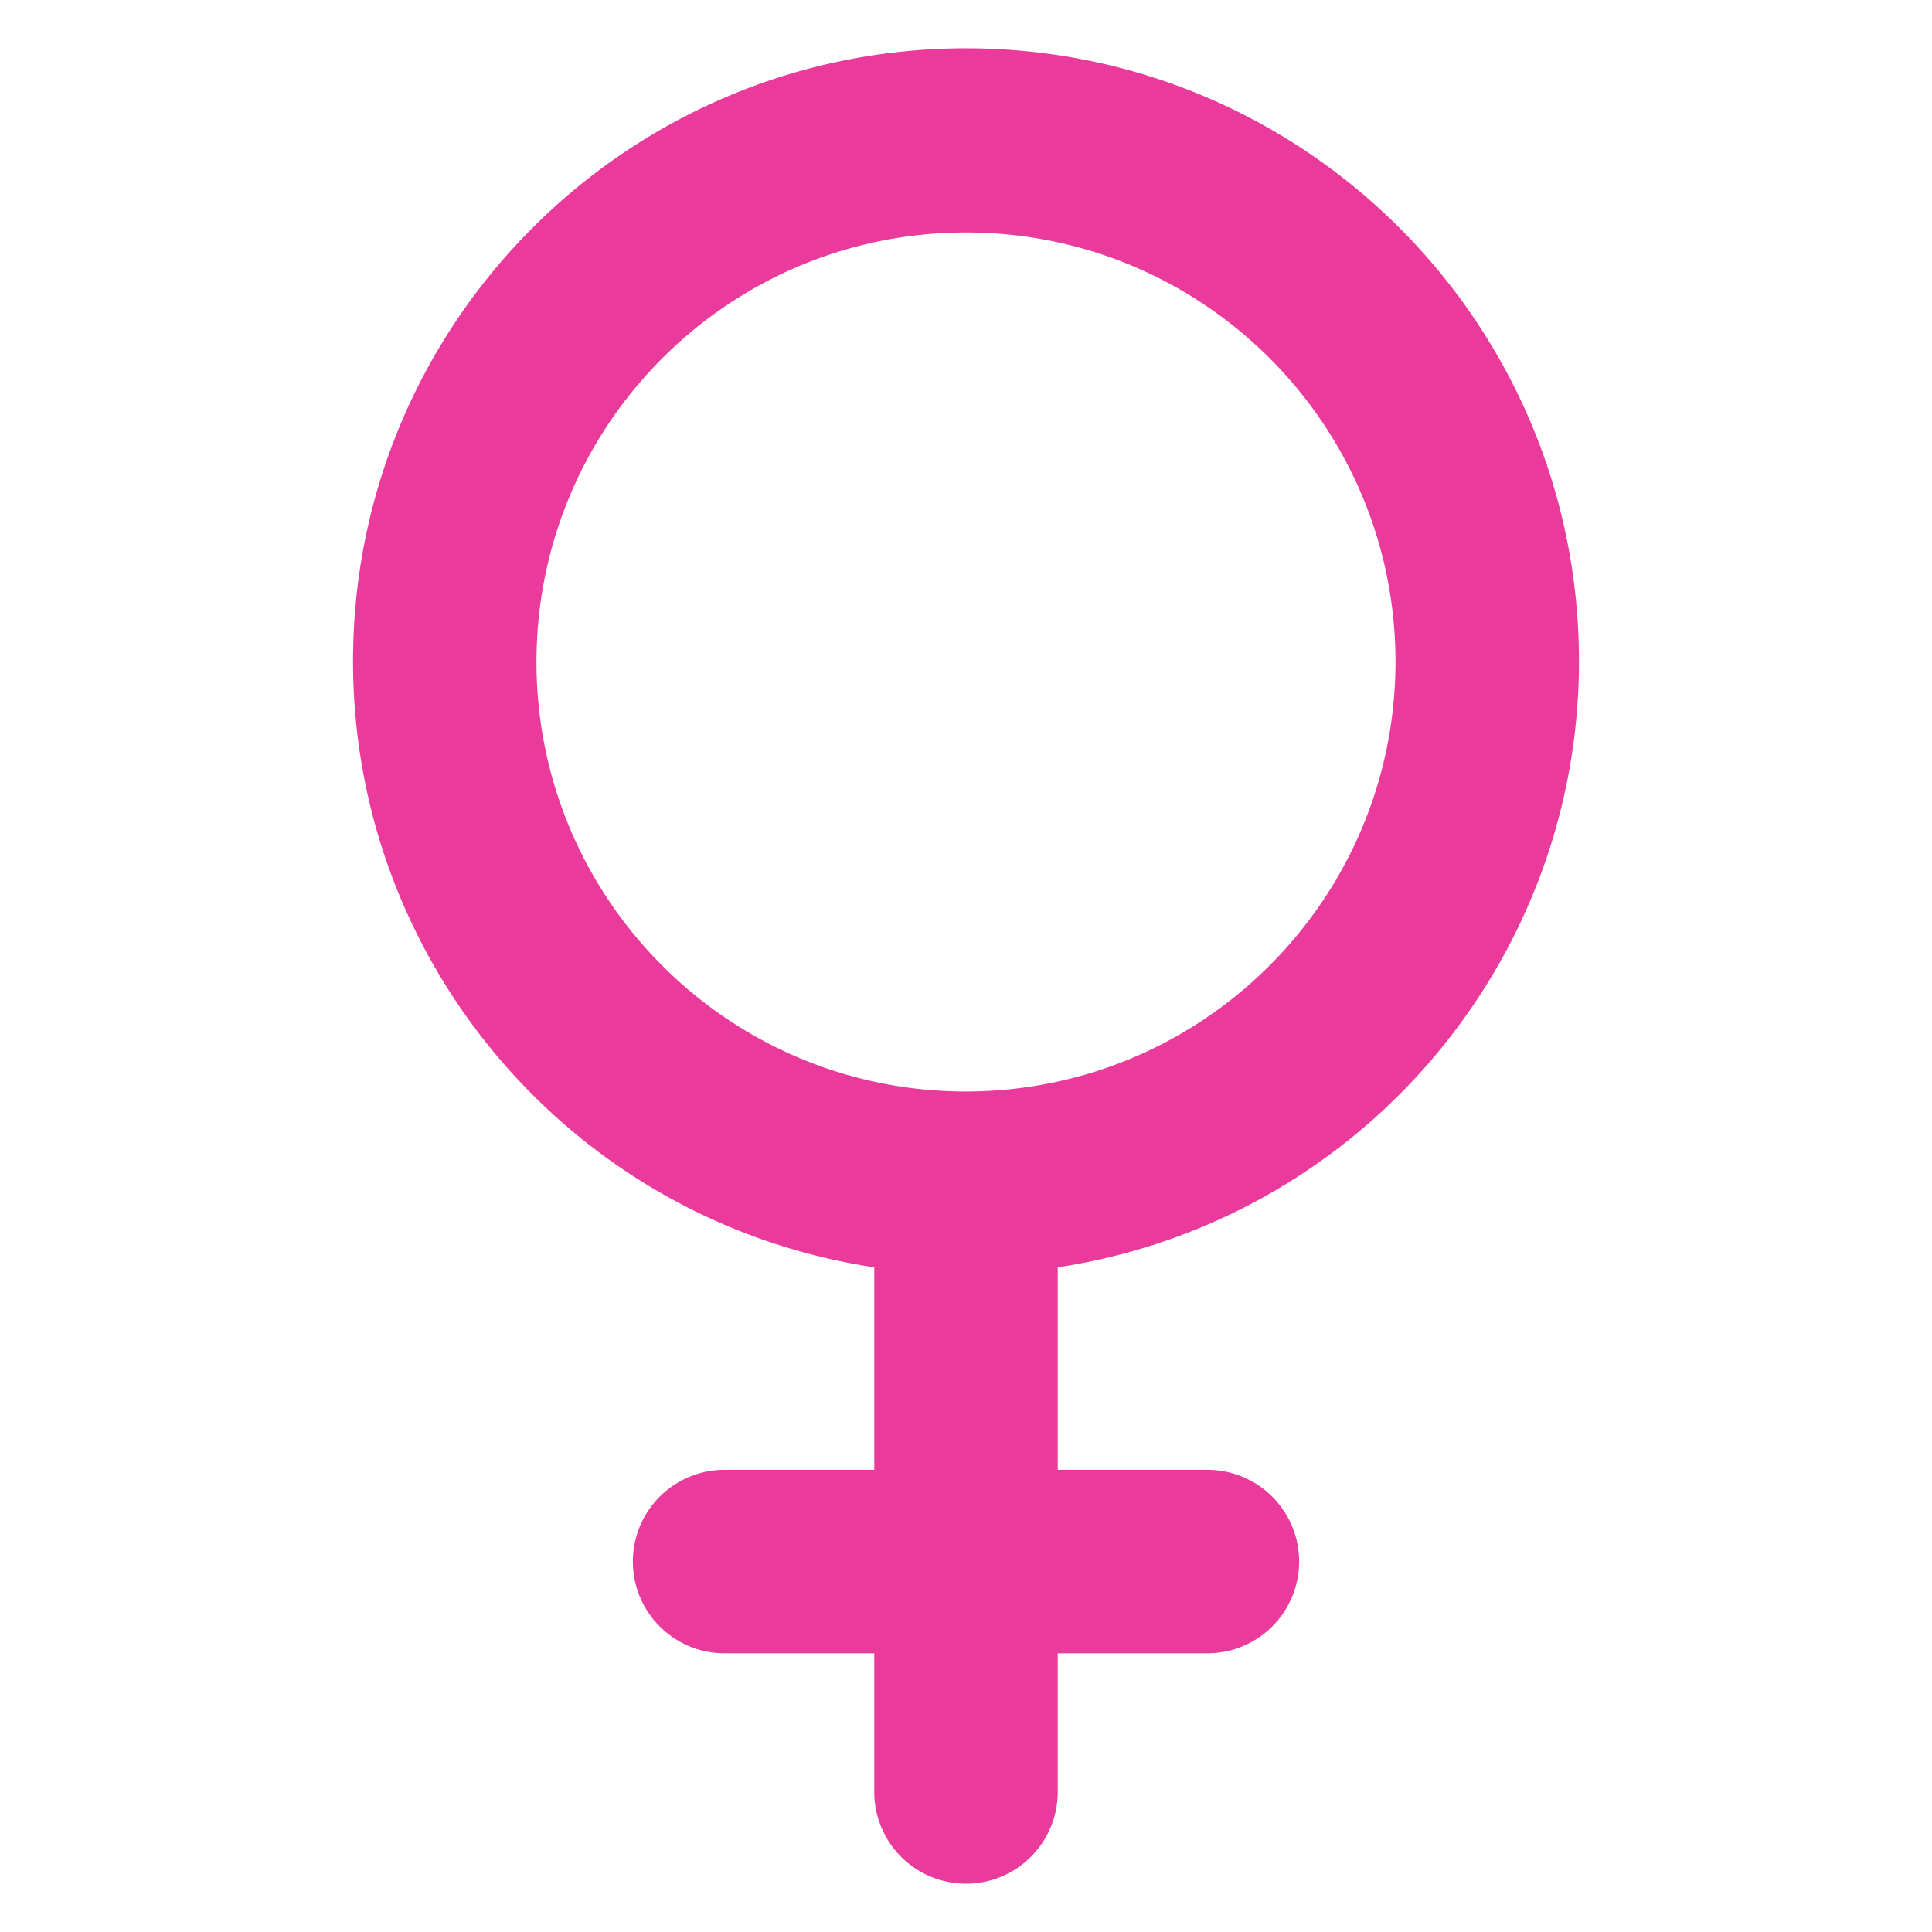 <svg xmlns="http://www.w3.org/2000/svg" version="1.1" xmlns:xlink="http://www.w3.org/1999/xlink" width="512" height="512" x="0" y="0" viewBox="0 0 100 100" style="enable-background:new 0 0 512 512" xml:space="preserve"><g><path fill="#ea3b9d" d="M81.727 34.264C81.747 16.742 67.56 2.52 50.037 2.5c-17.522-.02-31.744 14.168-31.764 31.69-.019 15.703 11.453 29.057 26.979 31.407v10.48h-7.747a4.748 4.748 0 1 0 0 9.497h7.747v7.178a4.748 4.748 0 0 0 9.496 0v-7.178h7.747a4.748 4.748 0 1 0 0-9.497h-7.747v-10.48c15.494-2.354 26.952-15.661 26.98-31.333zM50 56.496c-12.278 0-22.232-9.953-22.232-22.231s9.952-22.232 22.23-22.232 22.232 9.952 22.233 22.23v.001C72.217 46.537 62.272 56.482 50 56.496z" opacity="1" data-original="#ea3b9d"/></g></svg>